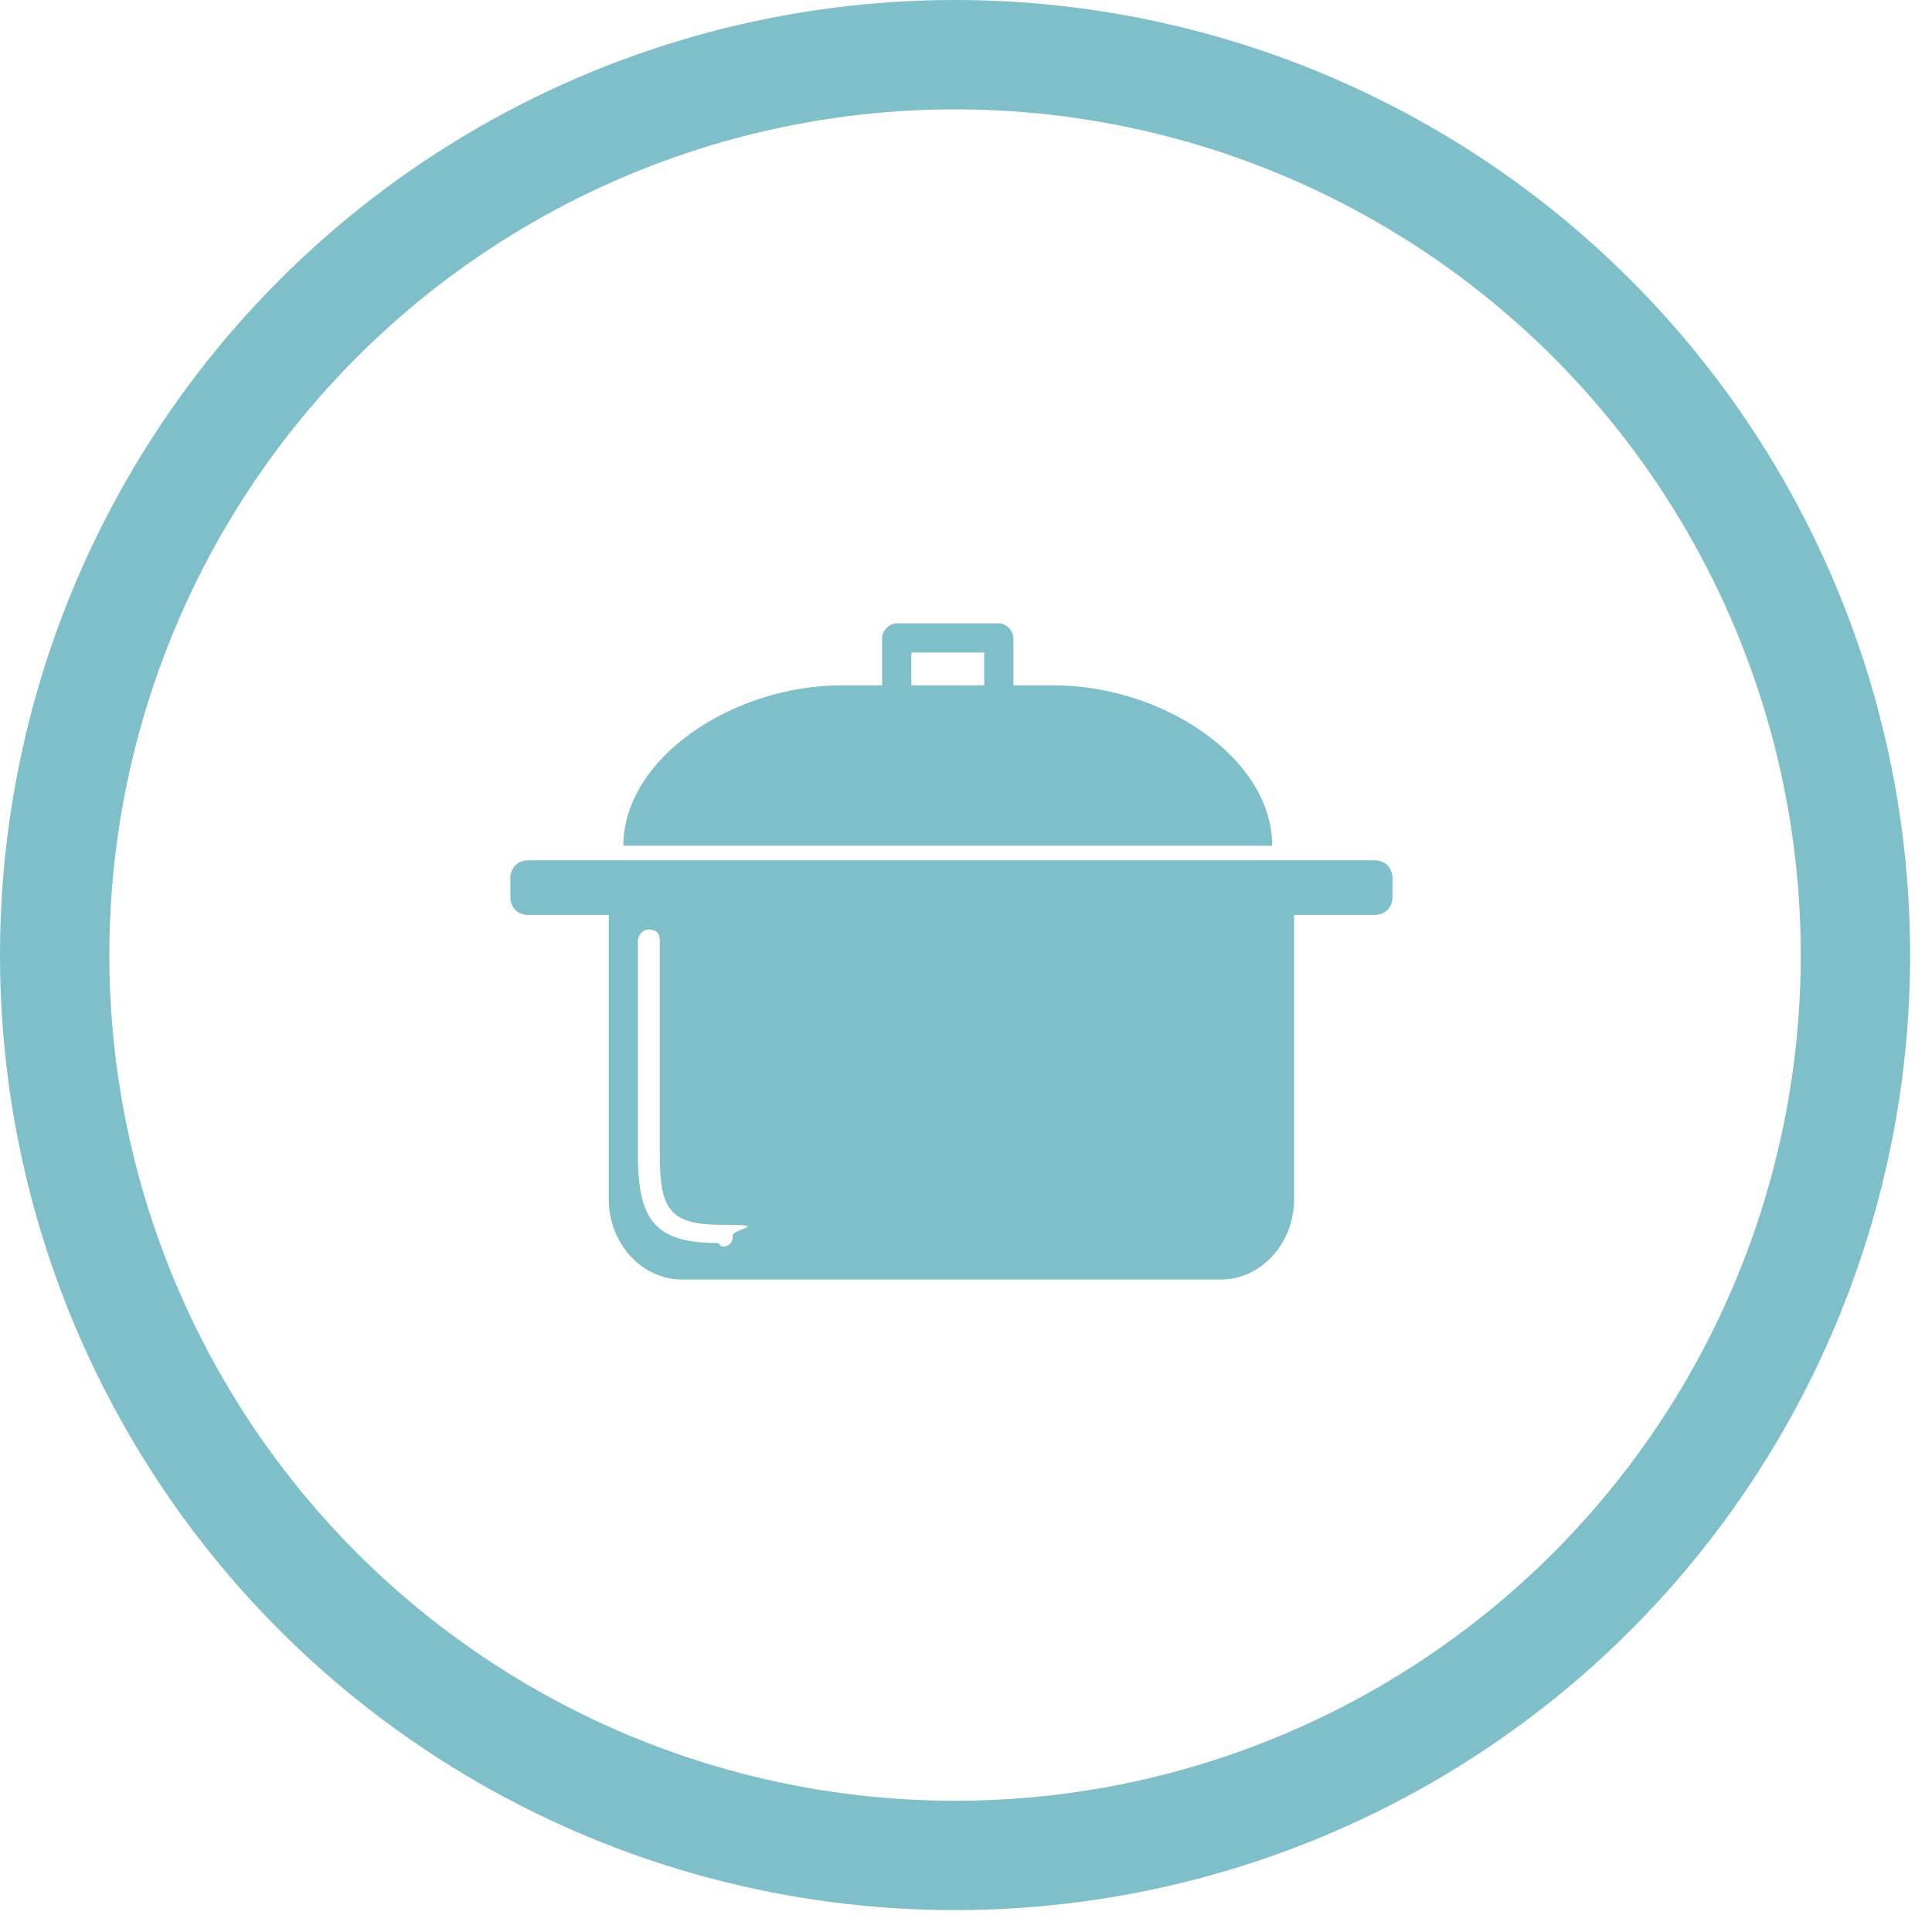 <?xml version="1.0" encoding="UTF-8"?>
<svg id="Layer_1" data-name="Layer 1" xmlns="http://www.w3.org/2000/svg" version="1.1" viewBox="0 0 53 53">
  <defs>
    <style>
      .cls-1 {
        fill: none;
        stroke: #7fbfca;
        stroke-width: 3px;
      }

      .cls-2 {
        fill: #7fbfca;
        stroke-width: 0px;
      }
    </style>
  </defs>
  <circle class="cls-1" cx="26.2" cy="26.2" r="24.7"/>
  <path class="cls-2" d="M37.5,23.6H14.5c-.3,0-.5.2-.5.5v.5c0,.3.2.5.5.5h2.2v7.8c0,1.2.9,2.2,2,2.2h14.8c1.1,0,2-1,2-2.2v-7.8h2.2c.3,0,.5-.2.5-.5v-.5c0-.3-.2-.5-.5-.5h0ZM19.7,34.1c-1.7,0-2.2-.6-2.2-2.4v-5.9c0-.1.1-.3.3-.3s.3.1.3.3v5.9c0,1.5.3,1.9,1.7,1.9s.3.1.3.3-.1.3-.3.3Z"/>
  <path class="cls-2" d="M28.9,18.8h-1.1v-1.3c0-.2-.2-.4-.4-.4h-2.8c-.2,0-.4.2-.4.4v1.3h-1.1c-3,0-6,2-6,4.4h17.8c0-2.4-3-4.4-6-4.4h0ZM25,17.9h2v.9h-2v-.9Z"/>
</svg>